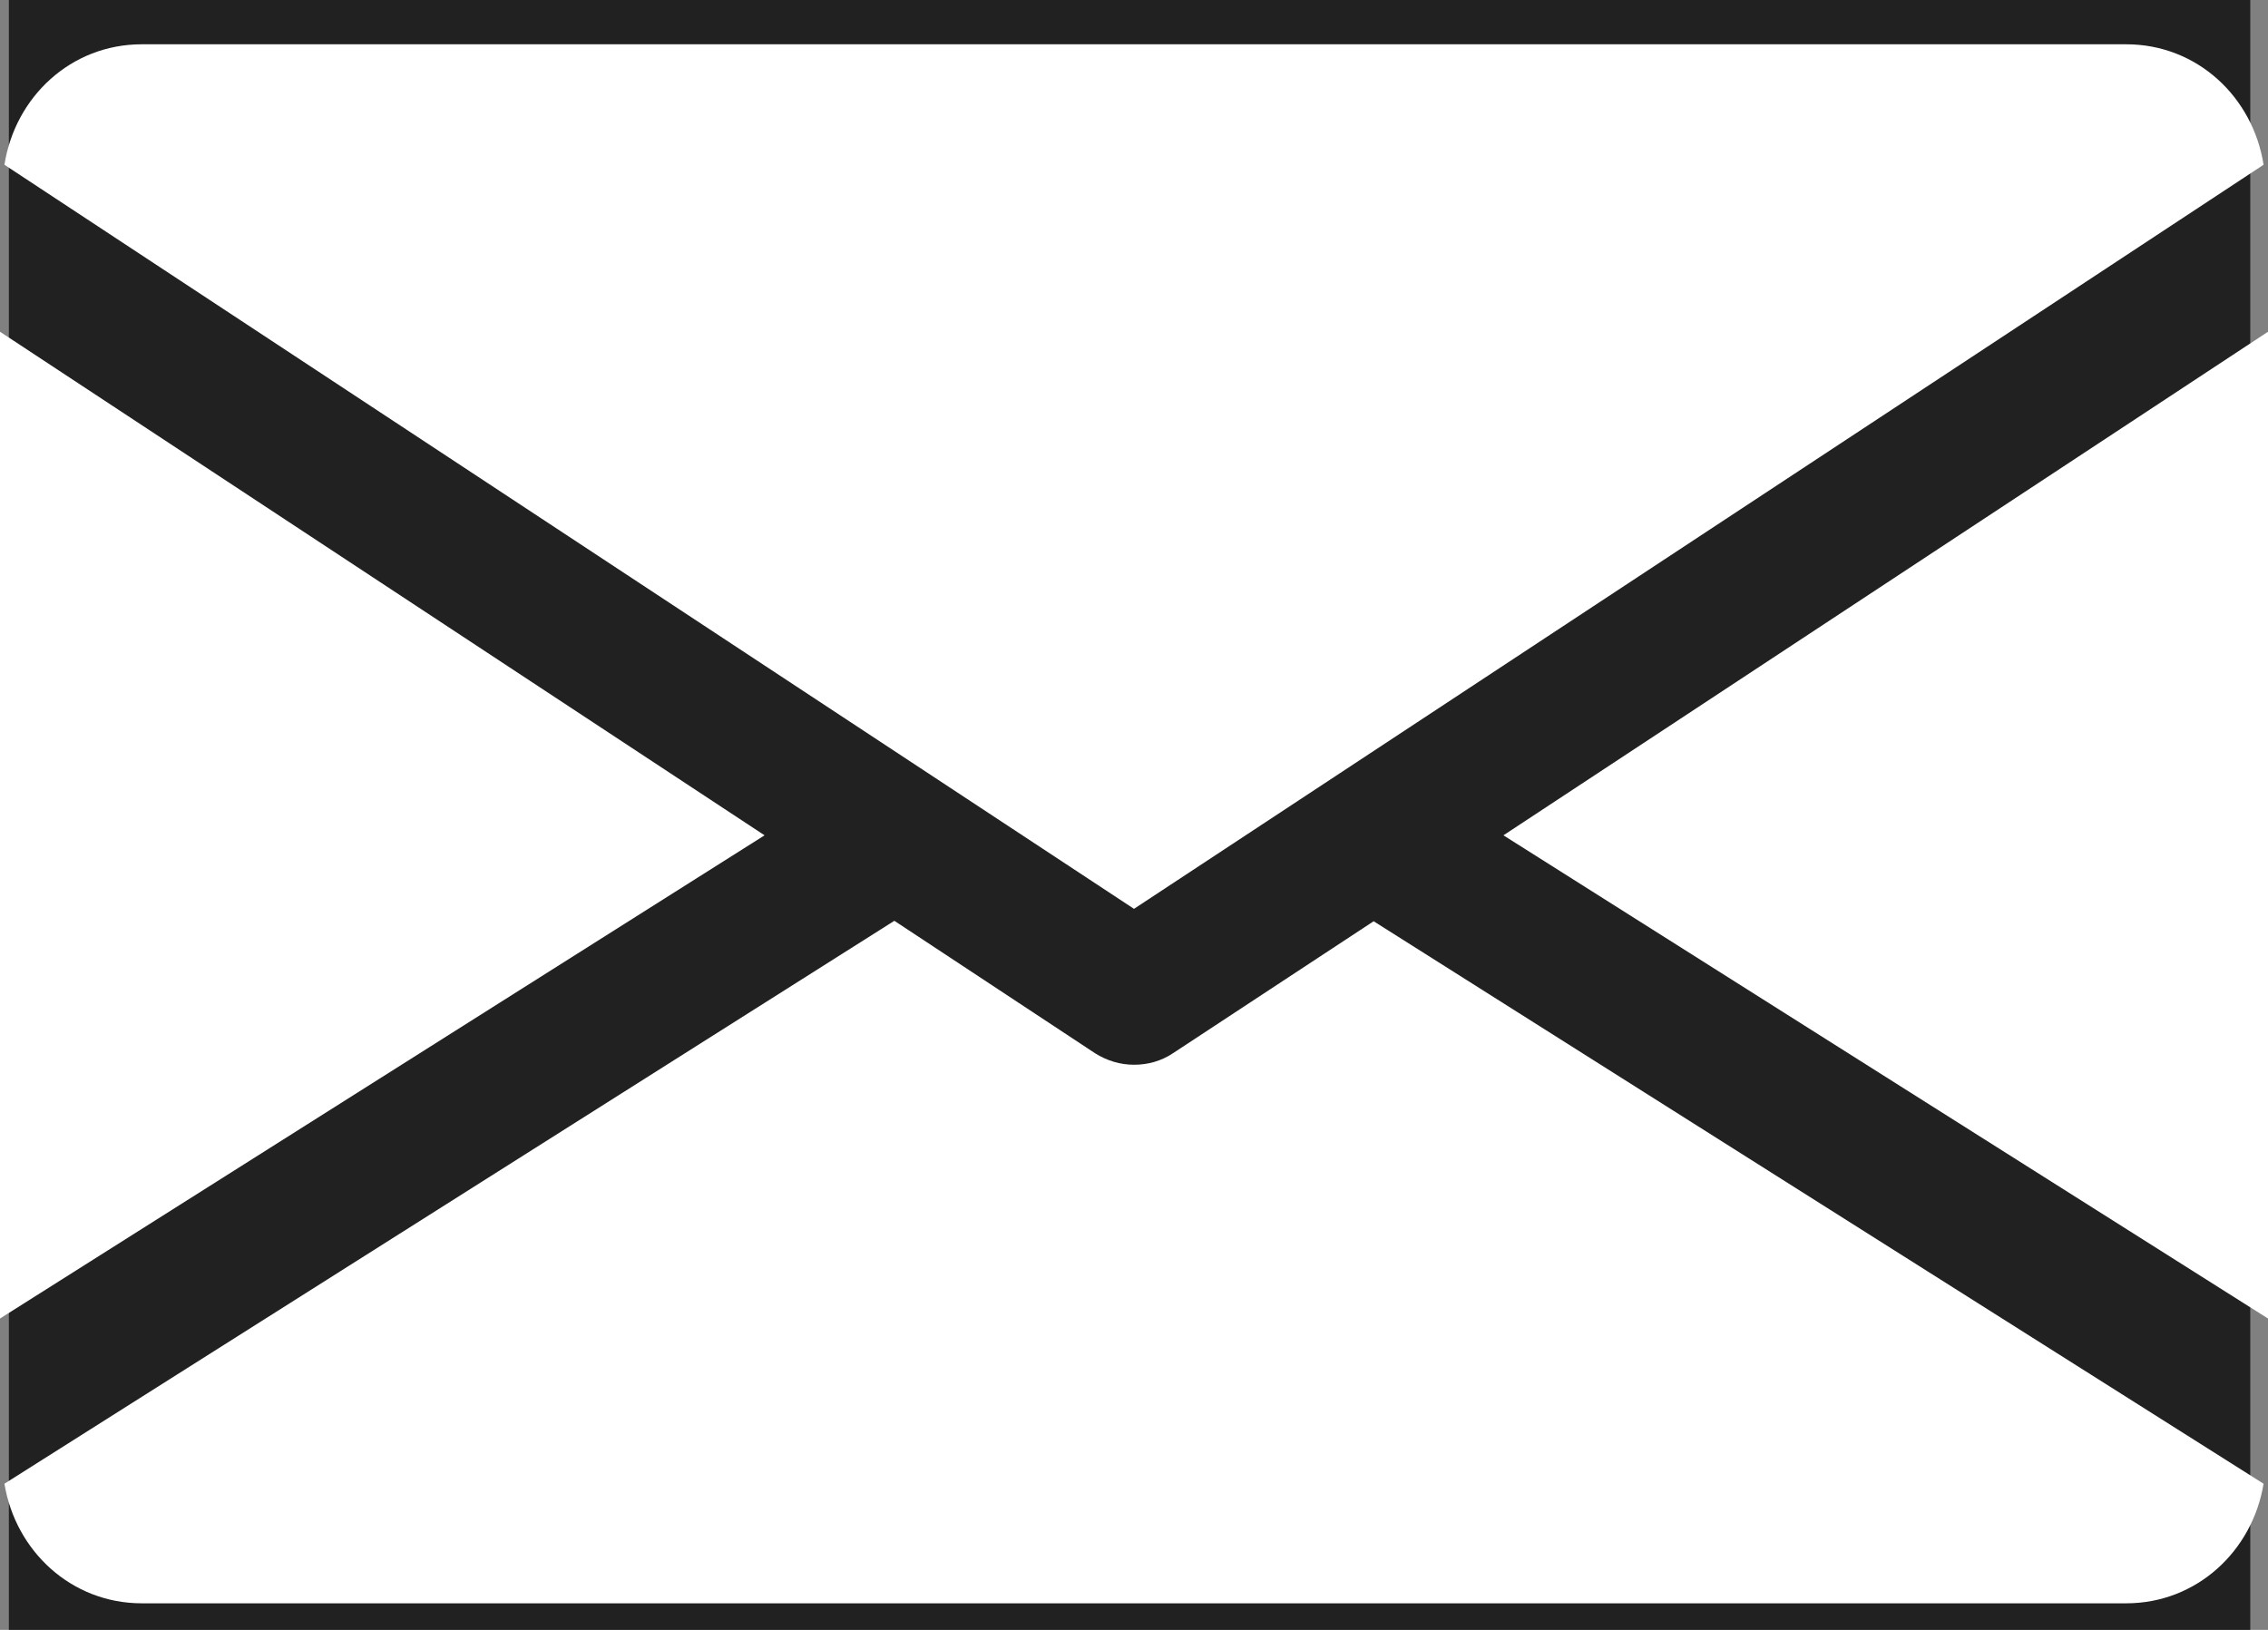 <?xml version="1.0" encoding="utf-8"?>
<!-- Generator: Adobe Illustrator 23.1.0, SVG Export Plug-In . SVG Version: 6.00 Build 0)  -->
<svg version="1.1" id="Capa_1" xmlns="http://www.w3.org/2000/svg" xmlns:xlink="http://www.w3.org/1999/xlink" x="0px" y="0px"
	 viewBox="0 0 512 368" style="enable-background:new 0 0 512 368;" xml:space="preserve">
<rect x="0" y="0" width="512" height="368" fill="#808080" stroke="none"/>
<style type="text/css">
	.st0{fill:#212121;}
	.st1{fill:#FFFFFF;}
</style>
<rect x="2" class="st0" width="506" height="368"/>
<g>
	<g>
		<polygon class="st1" points="339.4,188.6 512,297.7 512,74.9 		"/>
	</g>
</g>
<g>
	<g>
		<polygon class="st1" points="0,74.9 0,297.7 172.6,188.6 		"/>
	</g>
</g>
<g>
	<g>
		<path class="st1" d="M480,10H32C16,10,3.4,21.9,1,37.2l255,168l255-168C508.6,21.9,496,10,480,10z"/>
	</g>
</g>
<g>
	<g>
		<path class="st1" d="M310.1,208l-45.3,29.8c-2.7,1.8-5.7,2.6-8.8,2.6s-6.1-0.9-8.8-2.6l-45.3-29.9L1,335c2.5,15.2,15.1,27,31,27
			h448c15.9,0,28.5-11.8,31-27L310.1,208z"/>
	</g>
</g>
</svg>
